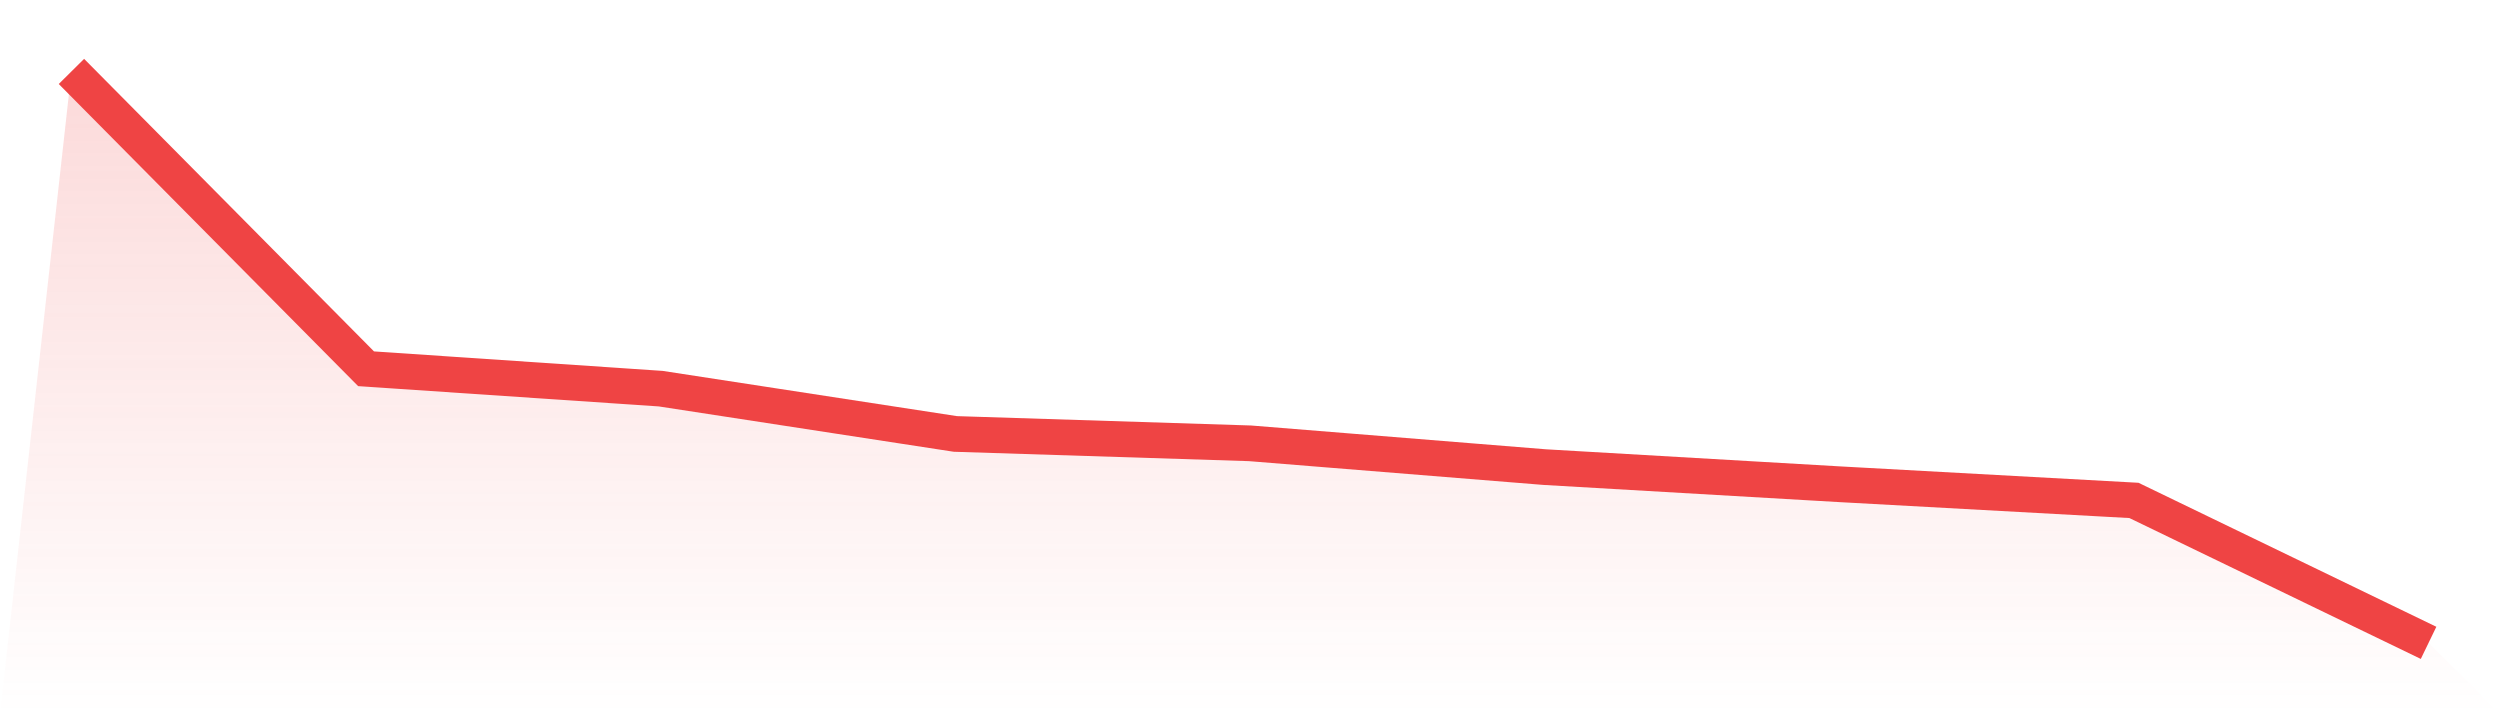 <svg viewBox="0 0 140 40" xmlns="http://www.w3.org/2000/svg">
<defs>
<linearGradient id="gradient" x1="0" x2="0" y1="0" y2="1">
<stop offset="0%" stop-color="#ef4444" stop-opacity="0.2"/>
<stop offset="100%" stop-color="#ef4444" stop-opacity="0"/>
</linearGradient>
</defs>
<path d="M4,4 L4,4 L20.5,20.651 L37,21.765 L53.5,24.301 L70,24.826 L86.5,26.158 L103,27.117 L119.5,28.023 L136,36 L140,40 L0,40 z" fill="url(#gradient)"/>
<path d="M4,4 L4,4 L20.5,20.651 L37,21.765 L53.5,24.301 L70,24.826 L86.5,26.158 L103,27.117 L119.5,28.023 L136,36" fill="none" stroke="#ef4444" stroke-width="2"/>
</svg>